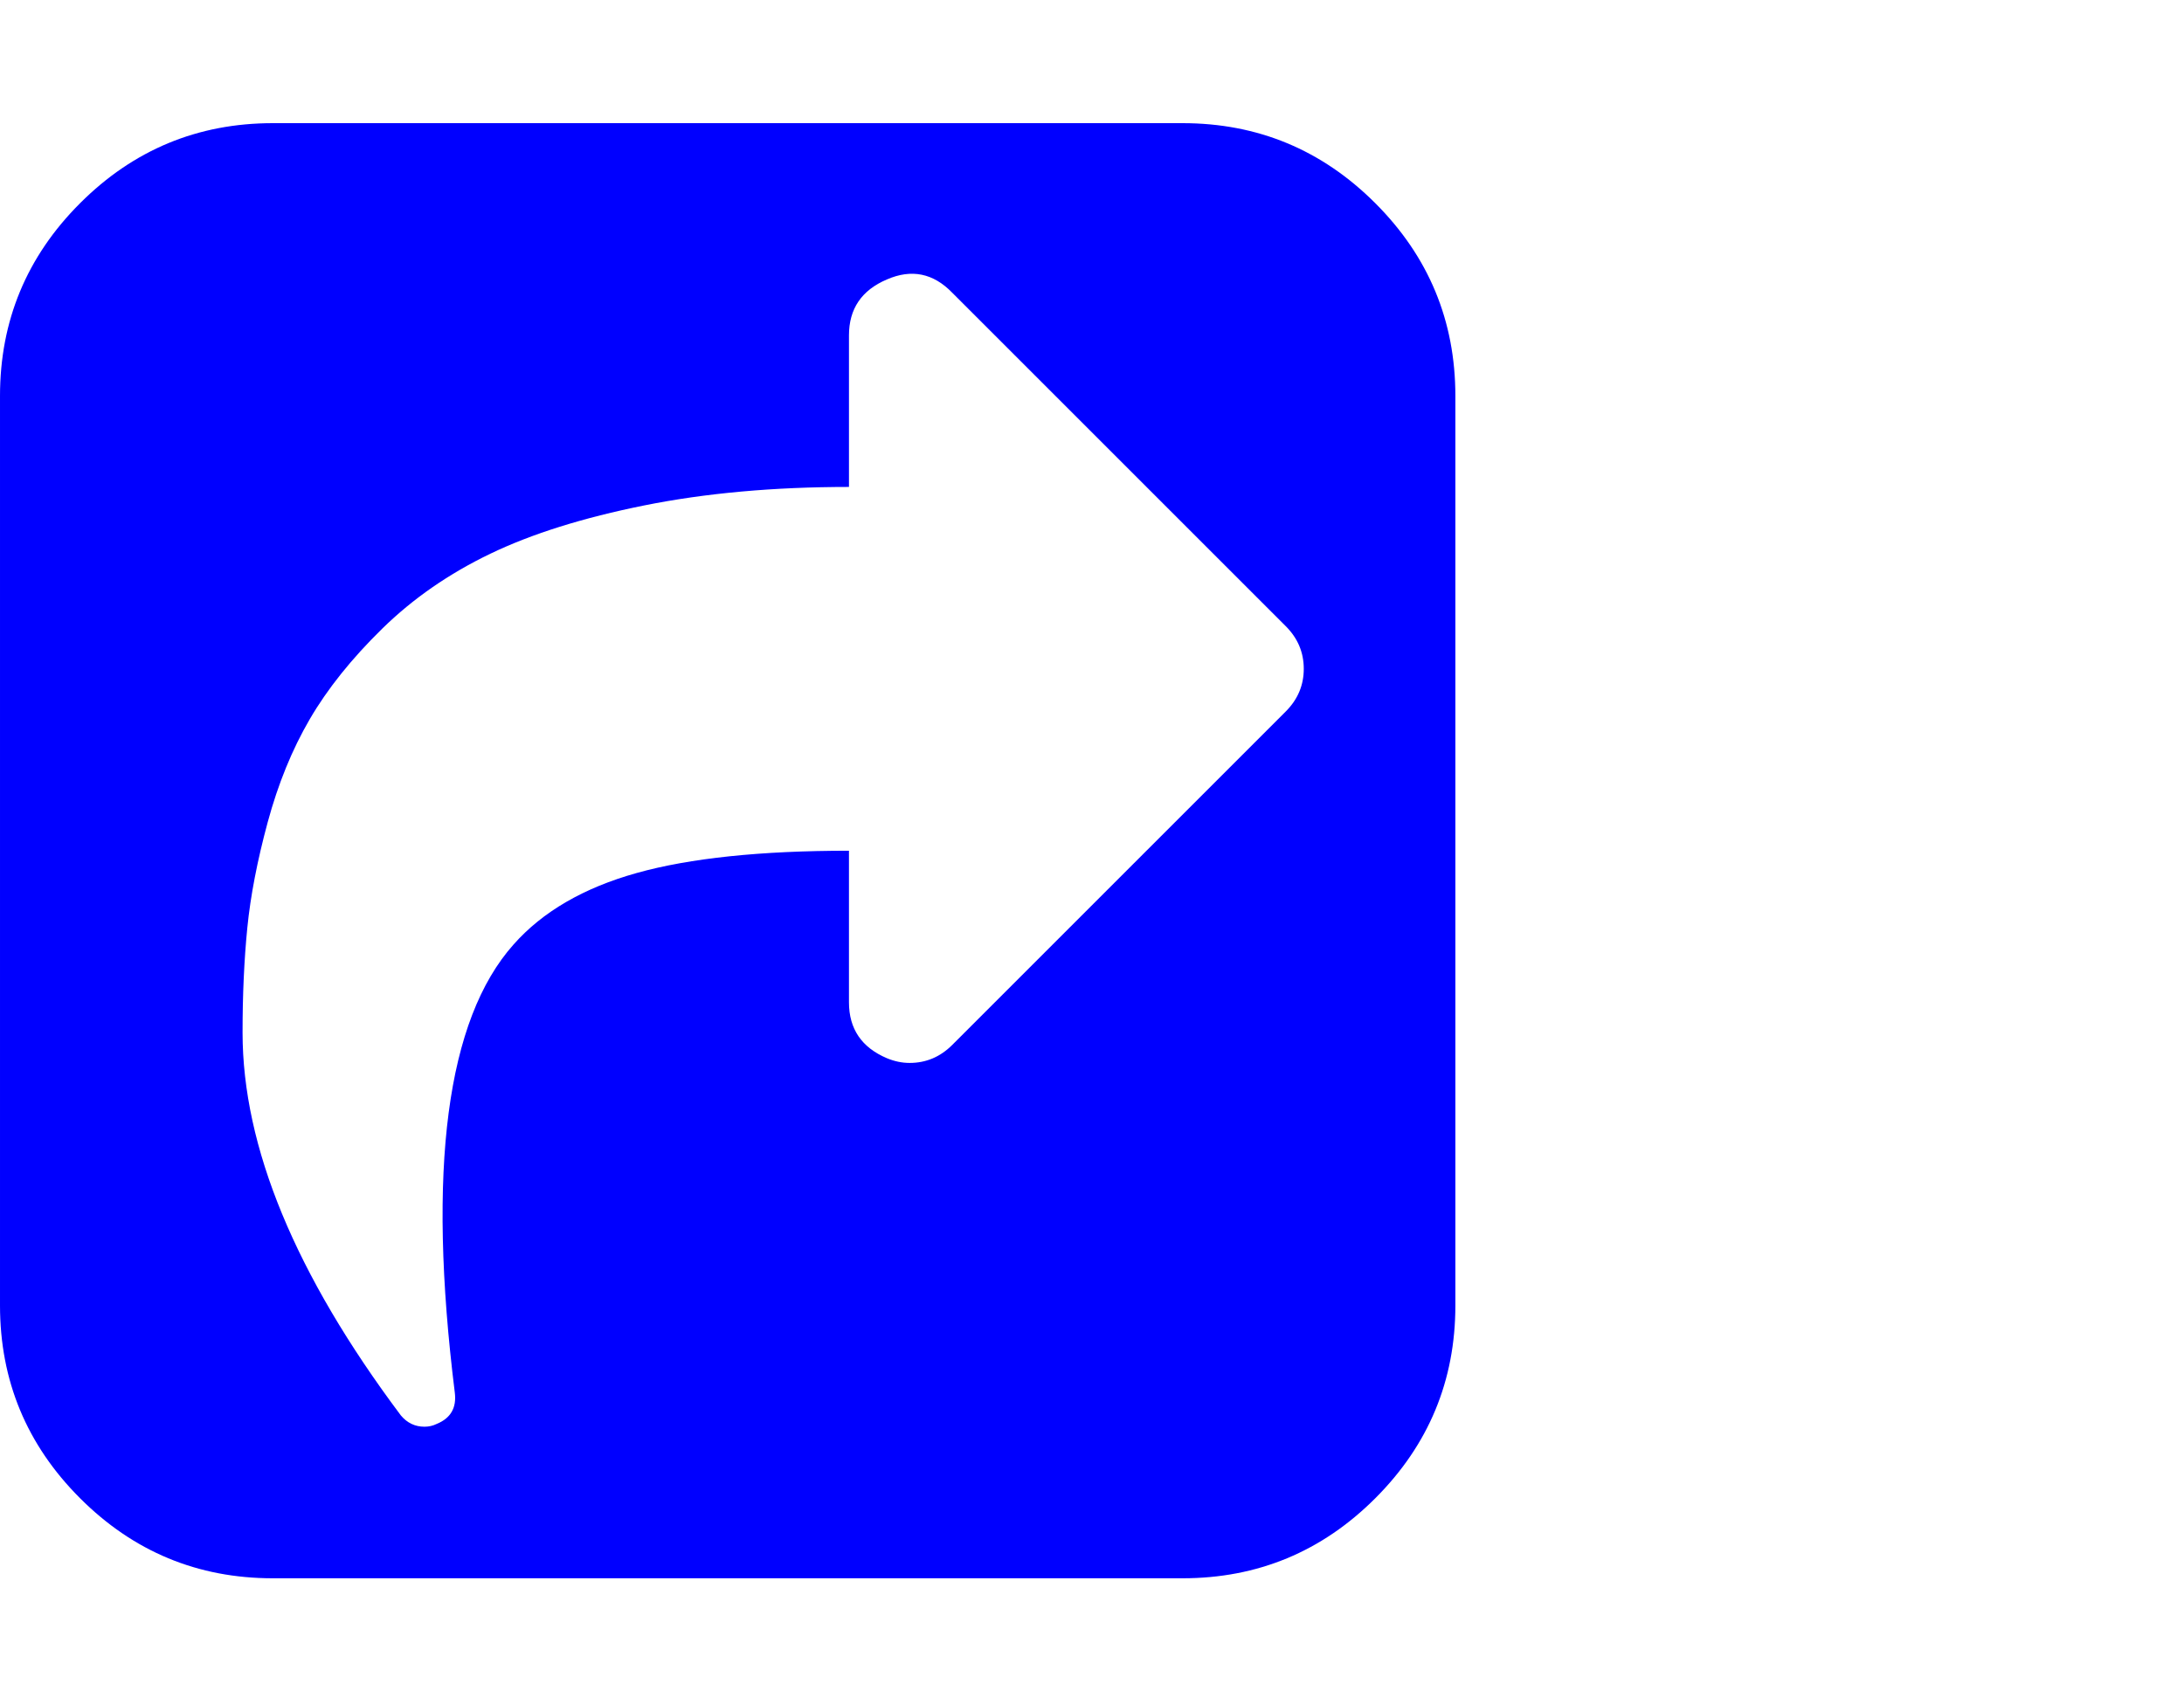 <?xml version="1.0" encoding="UTF-8" standalone="no"?>
<!-- 
  fa-share-square converted from glyph to regular svg
-->
<svg
   xmlns:svg="http://www.w3.org/2000/svg"
   xmlns="http://www.w3.org/2000/svg"
   xmlns:xlink="http://www.w3.org/1999/xlink"
   width="2305px"
   height="1792px"
   id="share-square"
   version="1.1">
   <defs>
    <g id="share-square-icon" fill='blue'>
    <path unicode="&#xf14d;" d="M1005 435l352 352q19 19 19 45t-19 45l-352 352q-30 31 -69 14q-40 -17 -40 -59v-160q-119 0 -216 -19.5t-162.5 -51t-114 -79t-76.5 -95.5t-44.5 -109t-21.5 -111.5t-5 -110.5q0 -181 167 -404q10 -12 25 -12q7 0 13 3q22 9 19 33q-44 354 62 473q46 52 130 75.5 t224 23.5v-160q0 -42 40 -59q12 -5 24 -5q26 0 45 19zM1536 1120v-960q0 -119 -84.5 -203.5t-203.5 -84.5h-960q-119 0 -203.5 84.5t-84.5 203.5v960q0 119 84.5 203.5t203.5 84.5h960q119 0 203.5 -84.5t84.5 -203.5z" />
    </g>
   </defs>
   <use x="0" y="0" transform="scale(1,-1)translate(0,-1538)"  xlink:href="#share-square-icon"/>
</svg>
